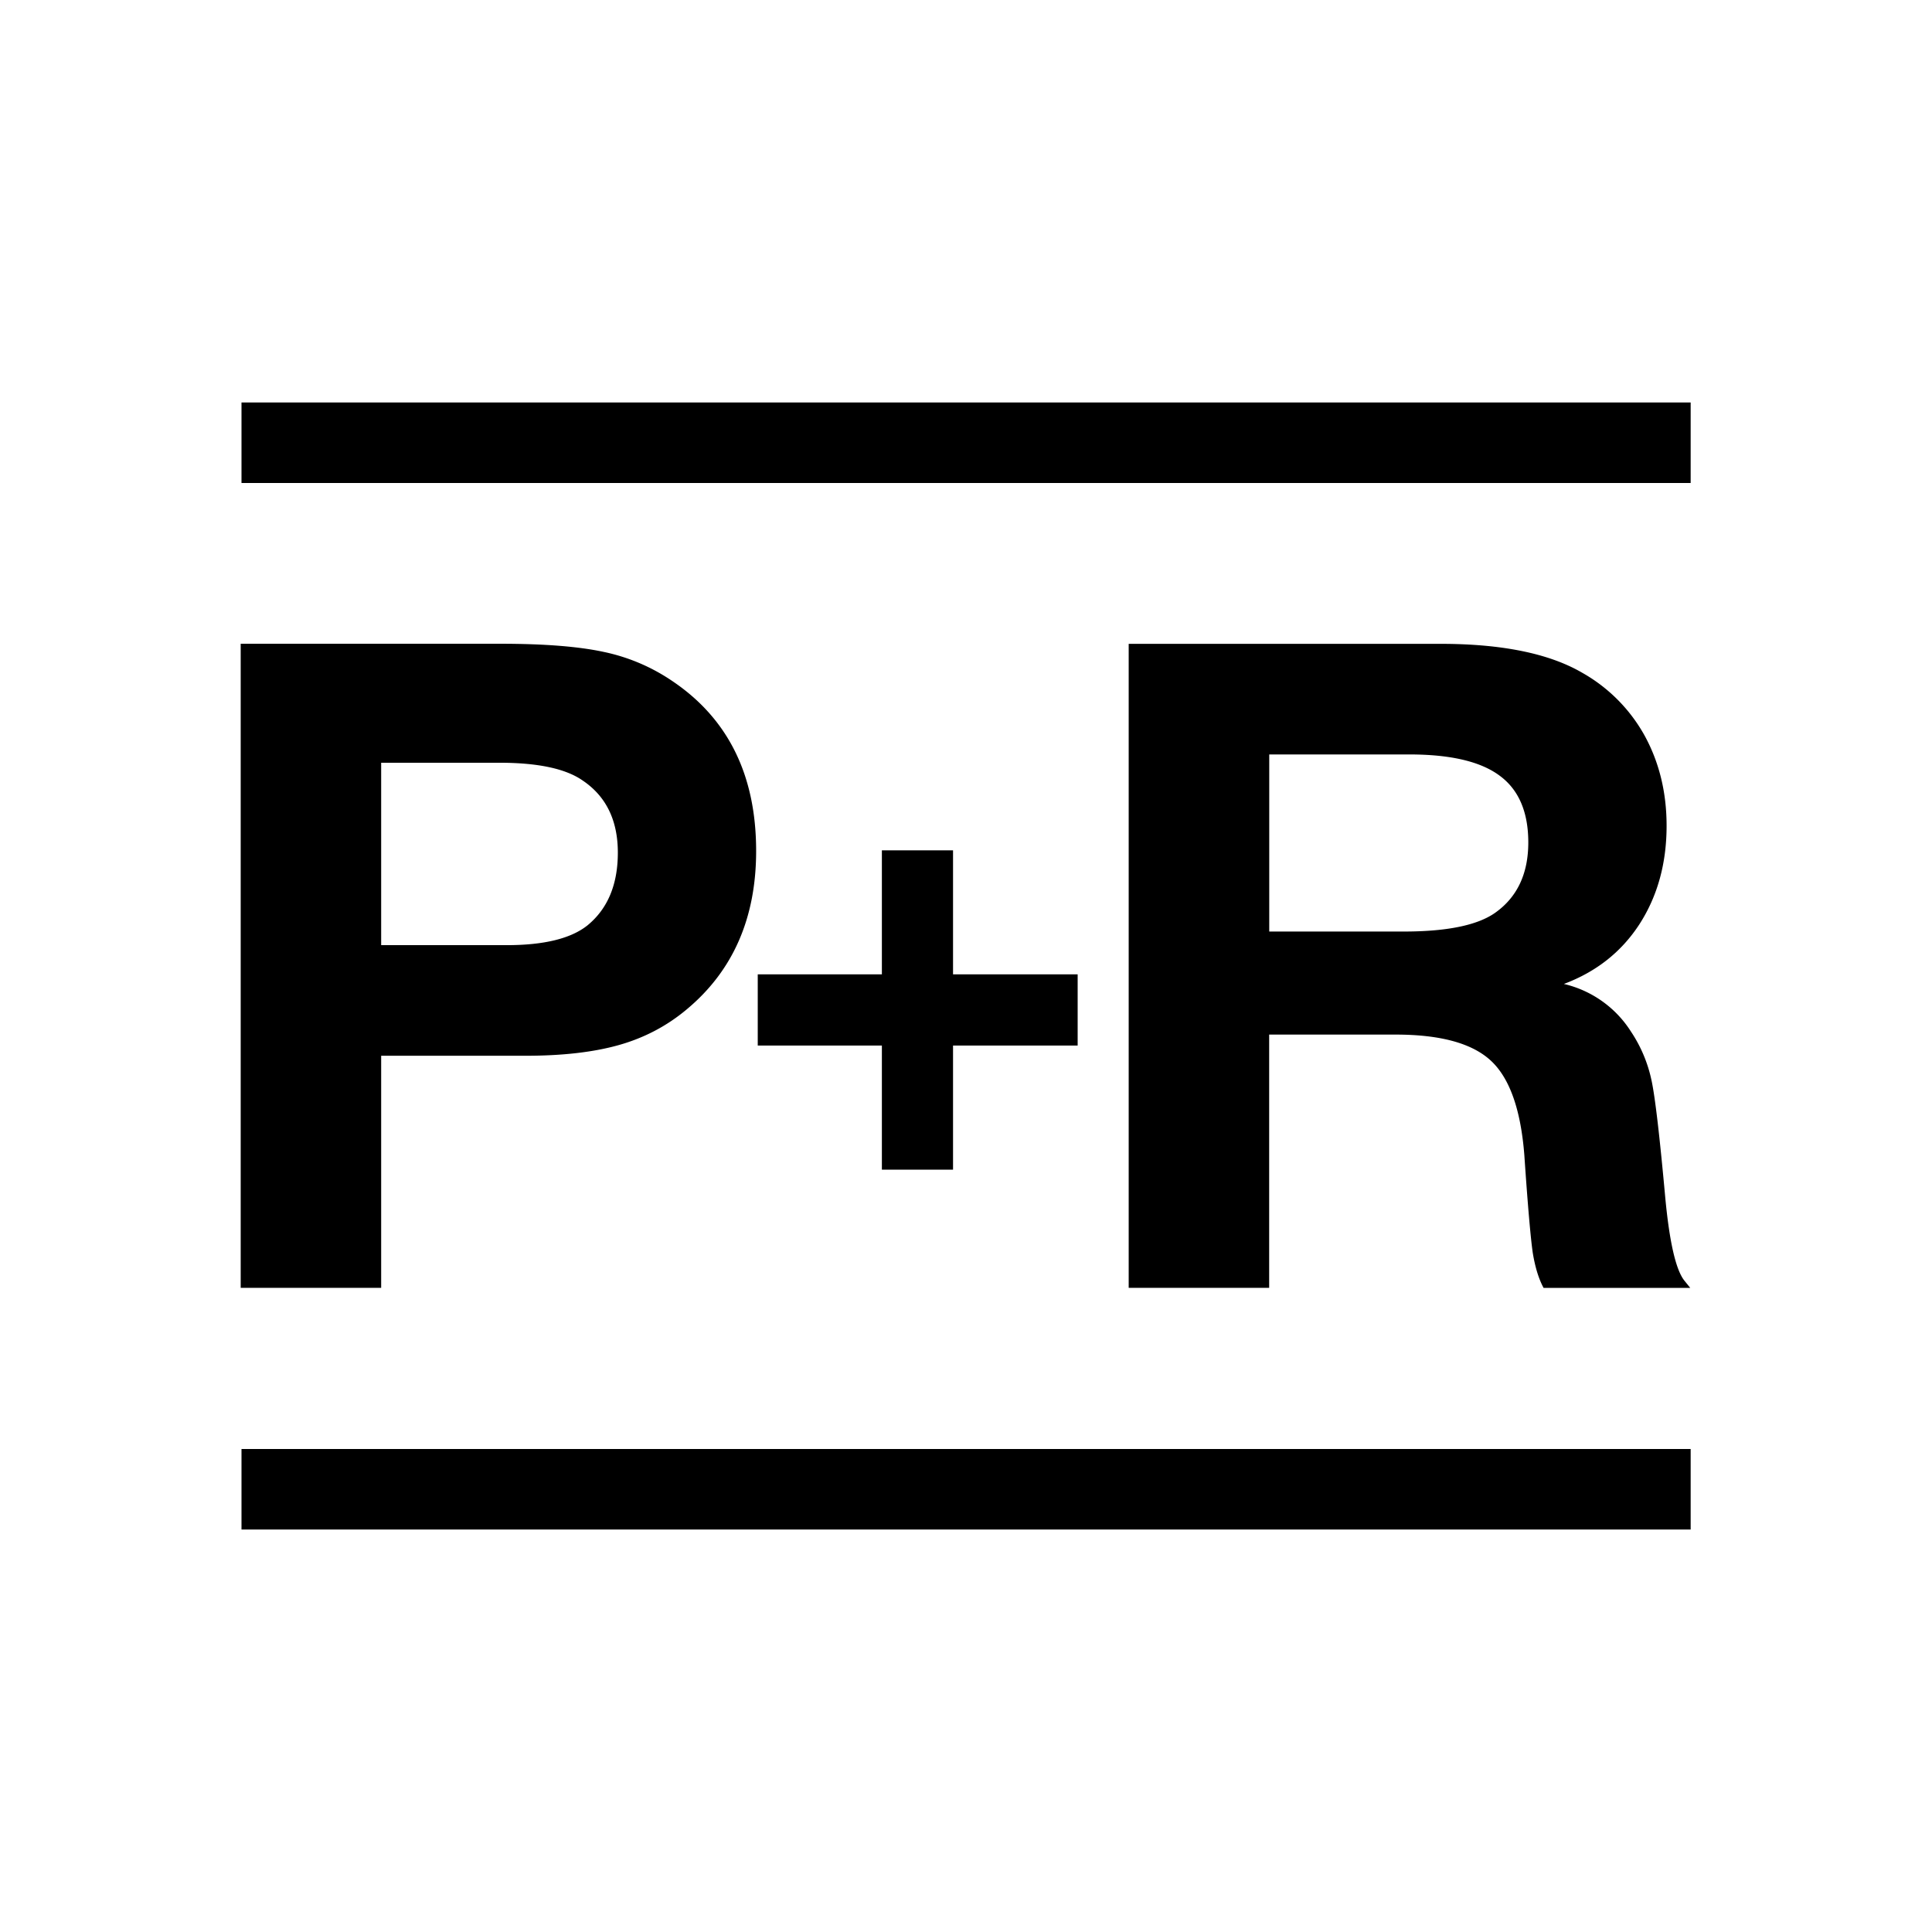 <svg width="24" height="24" viewBox="0 0 24 24" fill="none" xmlns="http://www.w3.org/2000/svg"><path fill-rule="evenodd" clip-rule="evenodd" d="M21.003 6H3V5h18.002v1Zm0 13H3v-1h18.002v1ZM4.735 11.741V9.475h1.467c.479 0 .824.073 1.035.22.292.196.438.495.438.897 0 .398-.127.698-.377.903-.205.164-.54.246-1.003.246h-1.56Zm1.483-3.744H2.99v8.001h1.745v-2.883H6.53c.46 0 .848-.045 1.161-.134.314-.089.593-.236.837-.44.577-.479.865-1.136.865-1.97 0-.943-.349-1.647-1.046-2.114a2.378 2.378 0 0 0-.844-.358c-.313-.068-.74-.102-1.285-.102Zm3.195 4.107h1.542v-1.541h.884v1.541h1.548v.884h-1.548v1.542h-.884v-1.542H9.413v-.883Zm6.354-.532v-2.2h1.74c.51 0 .884.087 1.121.263.238.174.357.452.357.83 0 .392-.14.684-.416.877-.22.153-.598.23-1.133.23h-1.67Zm2.128-3.574h-3.874v8h1.745v-3.146h1.57c.56 0 .954.109 1.186.326.232.216.37.608.414 1.173.043.635.079 1.04.105 1.215.029.176.073.32.134.433h1.822l-.075-.093c-.105-.135-.184-.48-.236-1.034-.069-.756-.125-1.24-.17-1.45a1.736 1.736 0 0 0-.256-.608 1.35 1.35 0 0 0-.833-.591c.401-.15.715-.397.94-.744.223-.347.336-.753.336-1.221 0-.412-.09-.782-.268-1.111a2.02 2.02 0 0 0-.777-.788c-.41-.24-.997-.361-1.763-.361Z" fill="#000"/></svg>